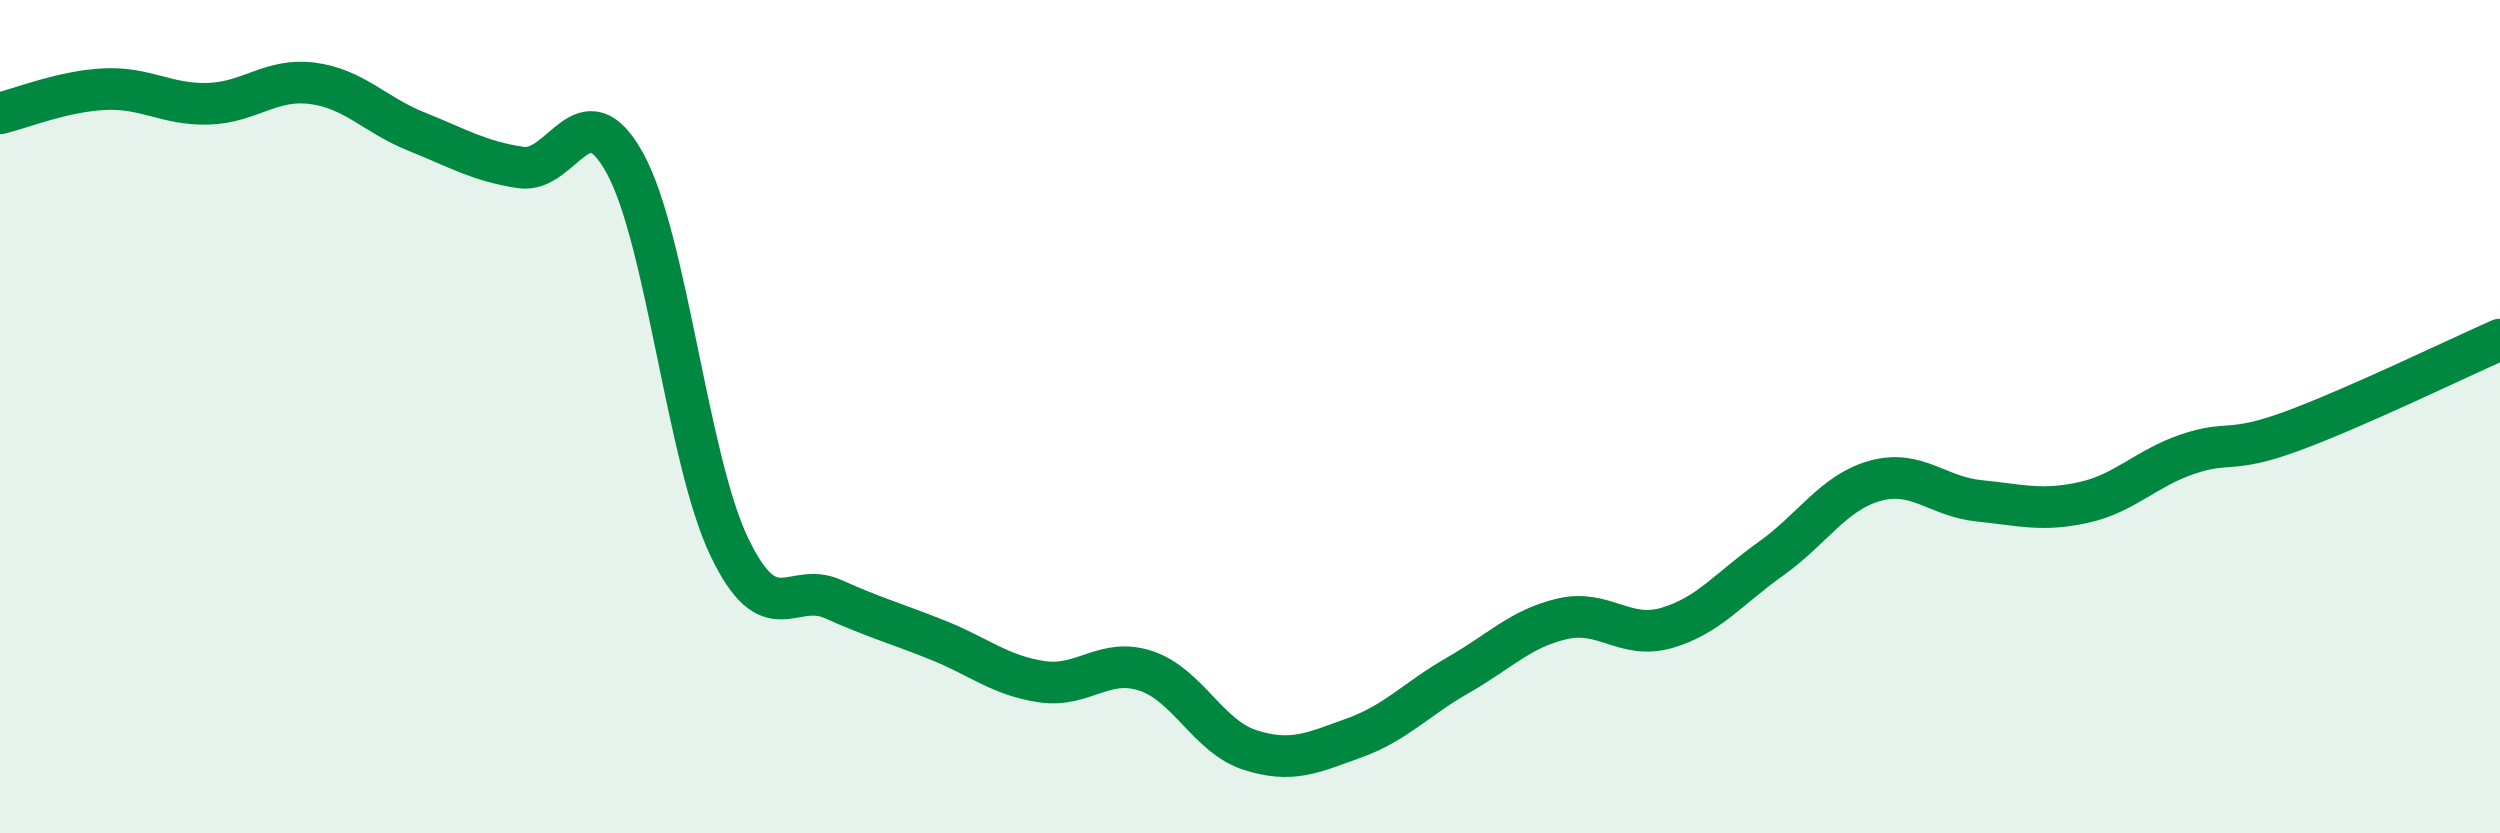
    <svg width="60" height="20" viewBox="0 0 60 20" xmlns="http://www.w3.org/2000/svg">
      <path
        d="M 0,2.72 C 0.5,2.6 1.5,2.19 2.5,2.14 C 3.5,2.09 4,2.52 5,2.49 C 6,2.46 6.5,1.87 7.5,2 C 8.5,2.13 9,2.76 10,3.16 C 11,3.56 11.5,3.87 12.5,4.02 C 13.5,4.17 14,2.1 15,3.92 C 16,5.74 16.5,11.03 17.5,13.12 C 18.5,15.21 19,13.93 20,14.38 C 21,14.83 21.5,14.96 22.5,15.36 C 23.5,15.76 24,16.21 25,16.36 C 26,16.51 26.5,15.77 27.5,16.1 C 28.5,16.43 29,17.68 30,18 C 31,18.32 31.5,18.07 32.5,17.71 C 33.5,17.35 34,16.77 35,16.2 C 36,15.63 36.5,15.08 37.5,14.85 C 38.5,14.62 39,15.36 40,15.07 C 41,14.78 41.5,14.12 42.5,13.41 C 43.5,12.7 44,11.82 45,11.54 C 46,11.26 46.5,11.92 47.5,12.02 C 48.5,12.12 49,12.28 50,12.06 C 51,11.84 51.5,11.24 52.5,10.9 C 53.5,10.56 53.5,10.9 55,10.35 C 56.5,9.8 59,8.59 60,8.15L60 20L0 20Z"
        fill="#008740"
        opacity="0.1"
        stroke-linecap="round"
        stroke-linejoin="round"
      />
      <path
        d="M 0,2.72 C 0.5,2.6 1.5,2.19 2.5,2.14 C 3.5,2.09 4,2.52 5,2.49 C 6,2.46 6.5,1.87 7.5,2 C 8.5,2.13 9,2.76 10,3.16 C 11,3.56 11.5,3.87 12.5,4.02 C 13.5,4.17 14,2.1 15,3.92 C 16,5.74 16.5,11.03 17.5,13.12 C 18.5,15.21 19,13.93 20,14.38 C 21,14.83 21.5,14.96 22.5,15.36 C 23.5,15.76 24,16.21 25,16.36 C 26,16.51 26.5,15.77 27.5,16.1 C 28.5,16.43 29,17.68 30,18 C 31,18.32 31.5,18.07 32.5,17.71 C 33.5,17.35 34,16.77 35,16.2 C 36,15.63 36.5,15.08 37.5,14.85 C 38.5,14.62 39,15.36 40,15.07 C 41,14.78 41.5,14.12 42.5,13.41 C 43.5,12.7 44,11.82 45,11.54 C 46,11.26 46.5,11.92 47.5,12.02 C 48.5,12.12 49,12.28 50,12.06 C 51,11.84 51.5,11.24 52.5,10.9 C 53.5,10.56 53.5,10.9 55,10.35 C 56.5,9.8 59,8.59 60,8.15"
        stroke="#008740"
        stroke-width="1"
        fill="none"
        stroke-linecap="round"
        stroke-linejoin="round"
      />
    </svg>
  